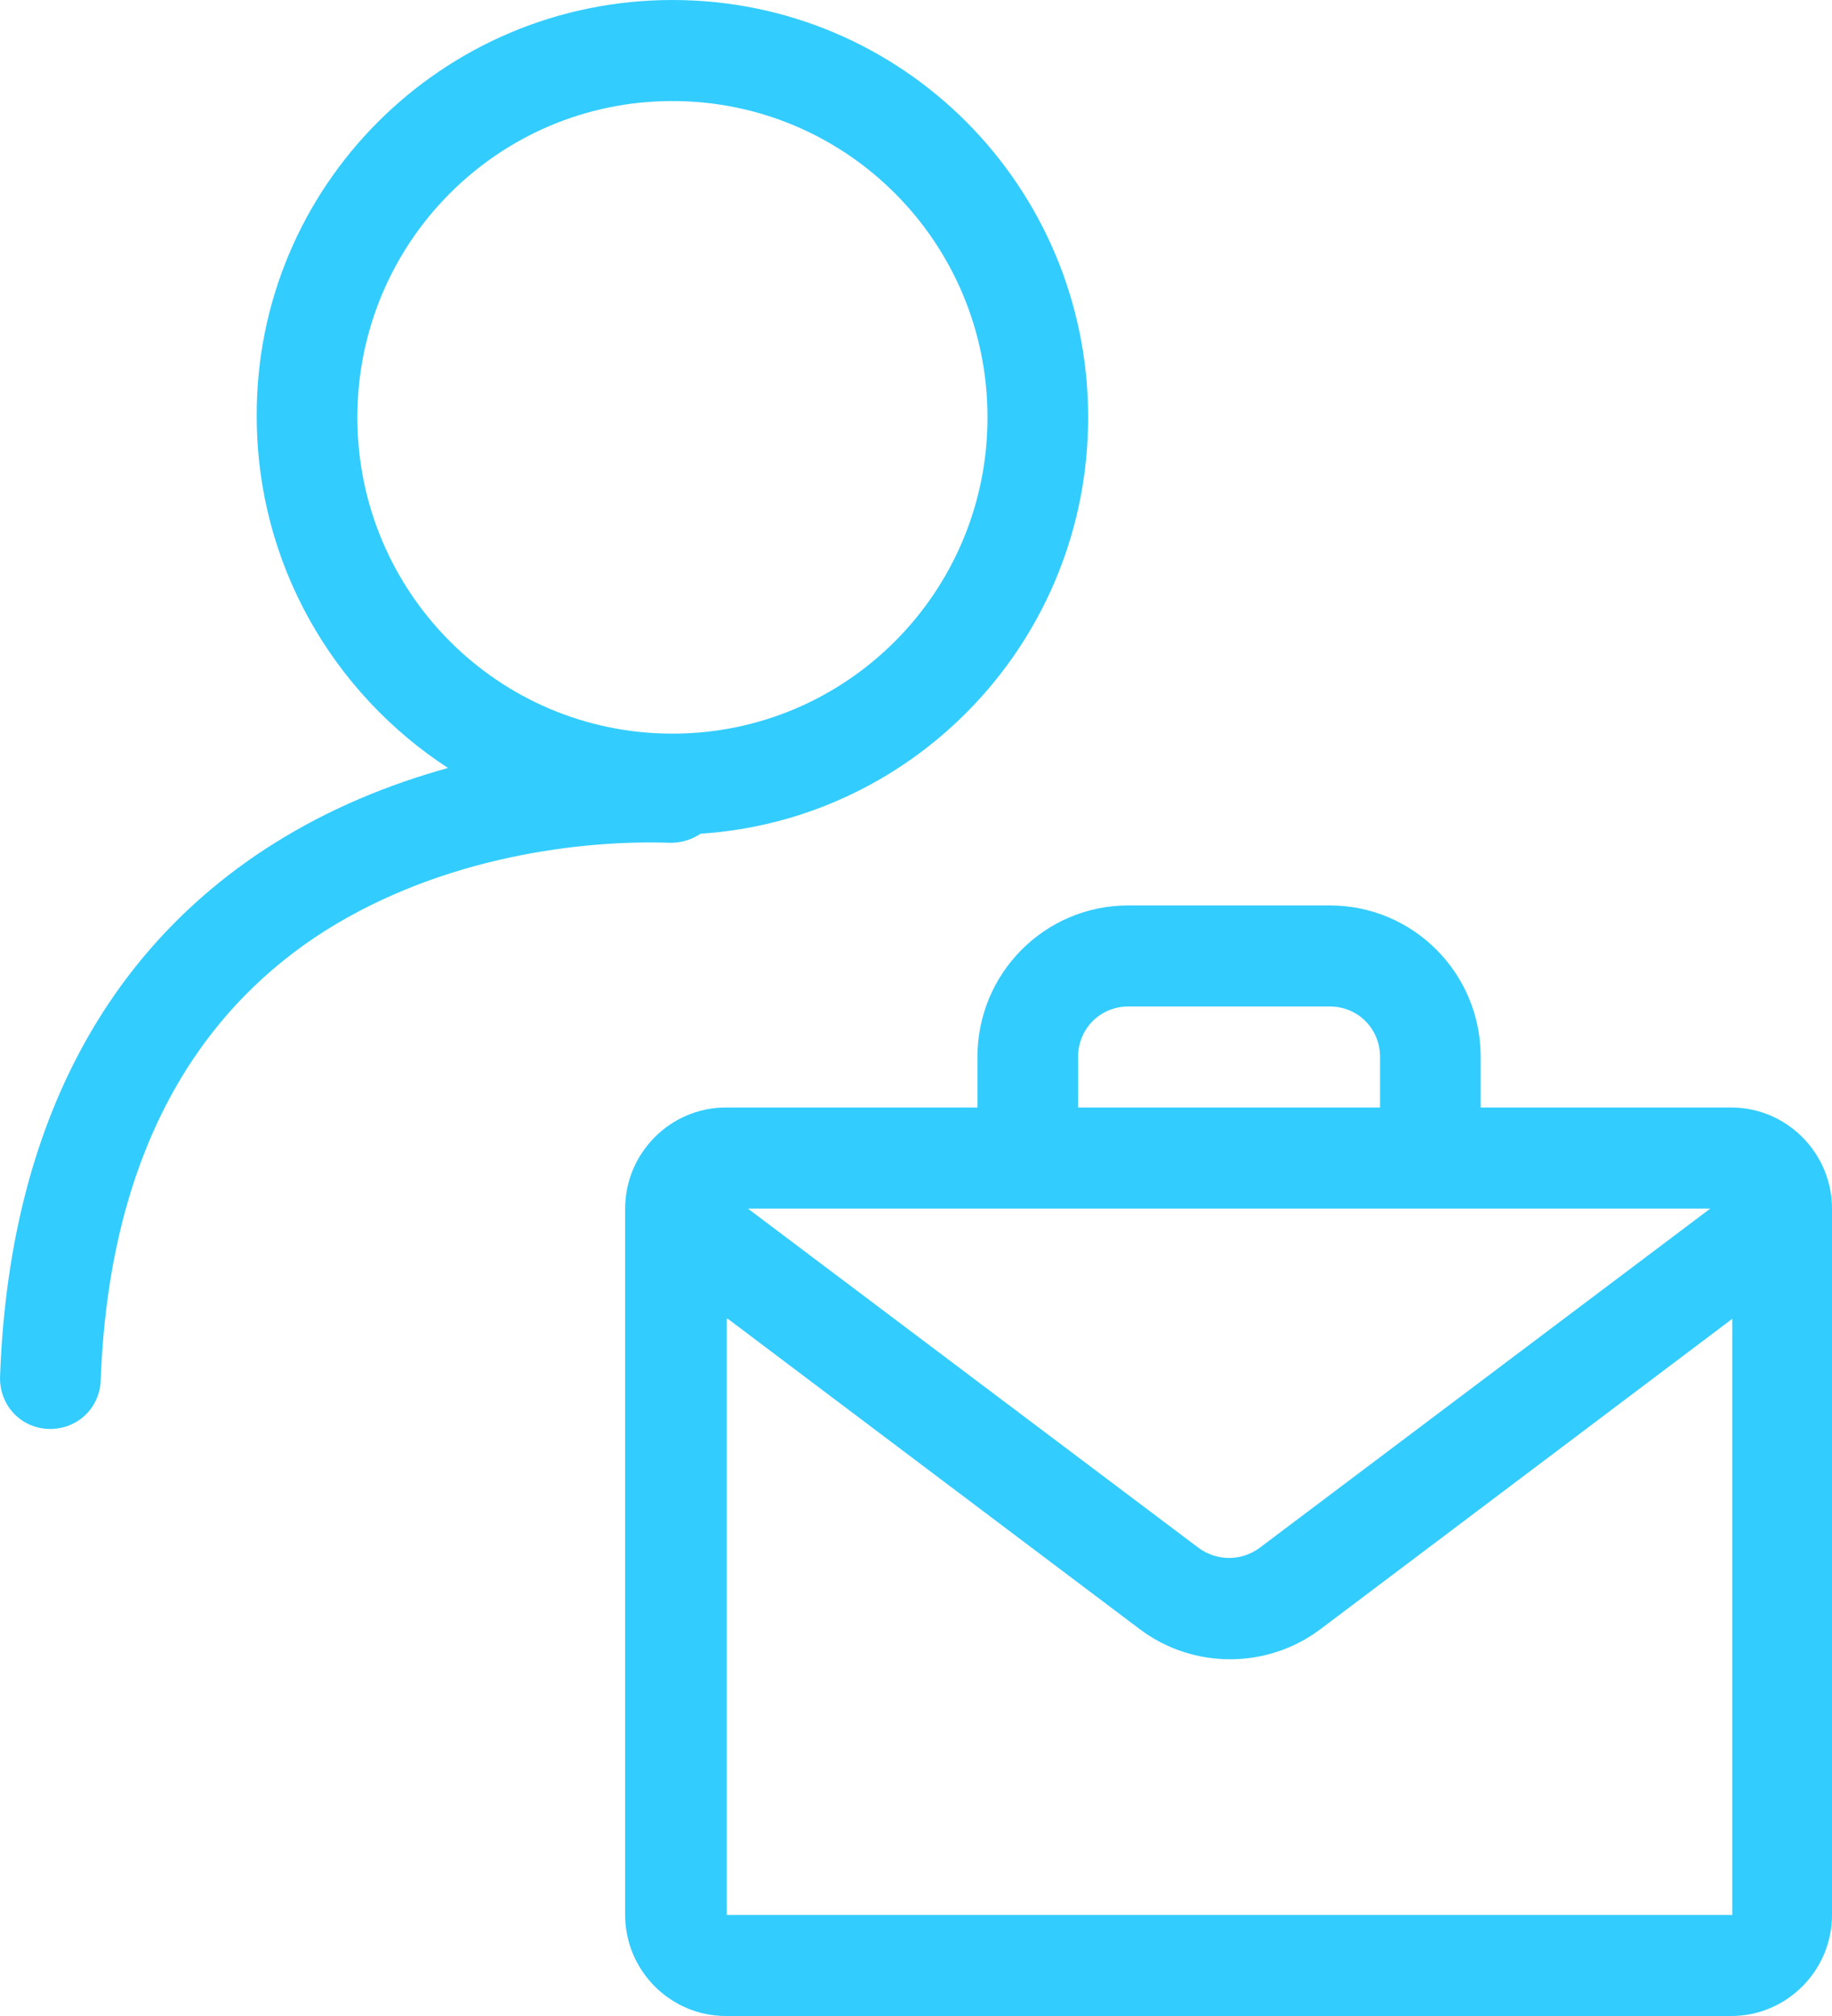 <svg width="30" height="33" viewBox="0 0 30 33" fill="none" xmlns="http://www.w3.org/2000/svg">
<path fill-rule="evenodd" clip-rule="evenodd" d="M11.011 12.009C13.863 12.009 16.171 9.693 16.171 6.832C16.171 3.97 13.863 1.654 11.011 1.654C8.16 1.654 5.852 3.97 5.852 6.832C5.852 9.693 8.16 12.009 11.011 12.009ZM17.819 6.832C17.819 10.454 15.017 13.415 11.473 13.647C11.325 13.746 11.16 13.796 10.978 13.796C9.544 13.746 7.27 14.011 5.325 15.235C3.446 16.426 1.797 18.609 1.649 22.596C1.632 23.059 1.253 23.406 0.792 23.39C0.33 23.373 -0.016 22.992 0.001 22.529C0.165 18.014 2.077 15.334 4.451 13.829C5.391 13.233 6.38 12.836 7.336 12.571C5.457 11.347 4.204 9.23 4.204 6.815C4.187 3.06 7.237 0 11.011 0C14.786 0 17.819 3.06 17.819 6.832ZM18.478 16.475C18.017 16.475 17.654 16.839 17.654 17.302V18.129H22.599V17.302C22.599 16.839 22.236 16.475 21.775 16.475H18.478ZM16.006 17.302V18.129H11.885C10.978 18.129 10.237 18.874 10.237 19.784V31.346C10.237 32.256 10.978 33 11.885 33H28.352C29.258 33 30 32.256 30 31.346V19.784C30 18.874 29.258 18.129 28.352 18.129H24.247V17.302C24.247 15.929 23.143 14.821 21.775 14.821H18.478C17.11 14.821 16.006 15.929 16.006 17.302ZM28.006 19.784H12.248L19.632 25.341C19.929 25.556 20.324 25.556 20.621 25.341L28.006 19.784ZM11.901 21.587V31.346H28.368V21.587L21.627 26.665C20.753 27.326 19.533 27.326 18.66 26.665L11.918 21.587H11.901Z" fill="#33CCFF"/>
</svg>
